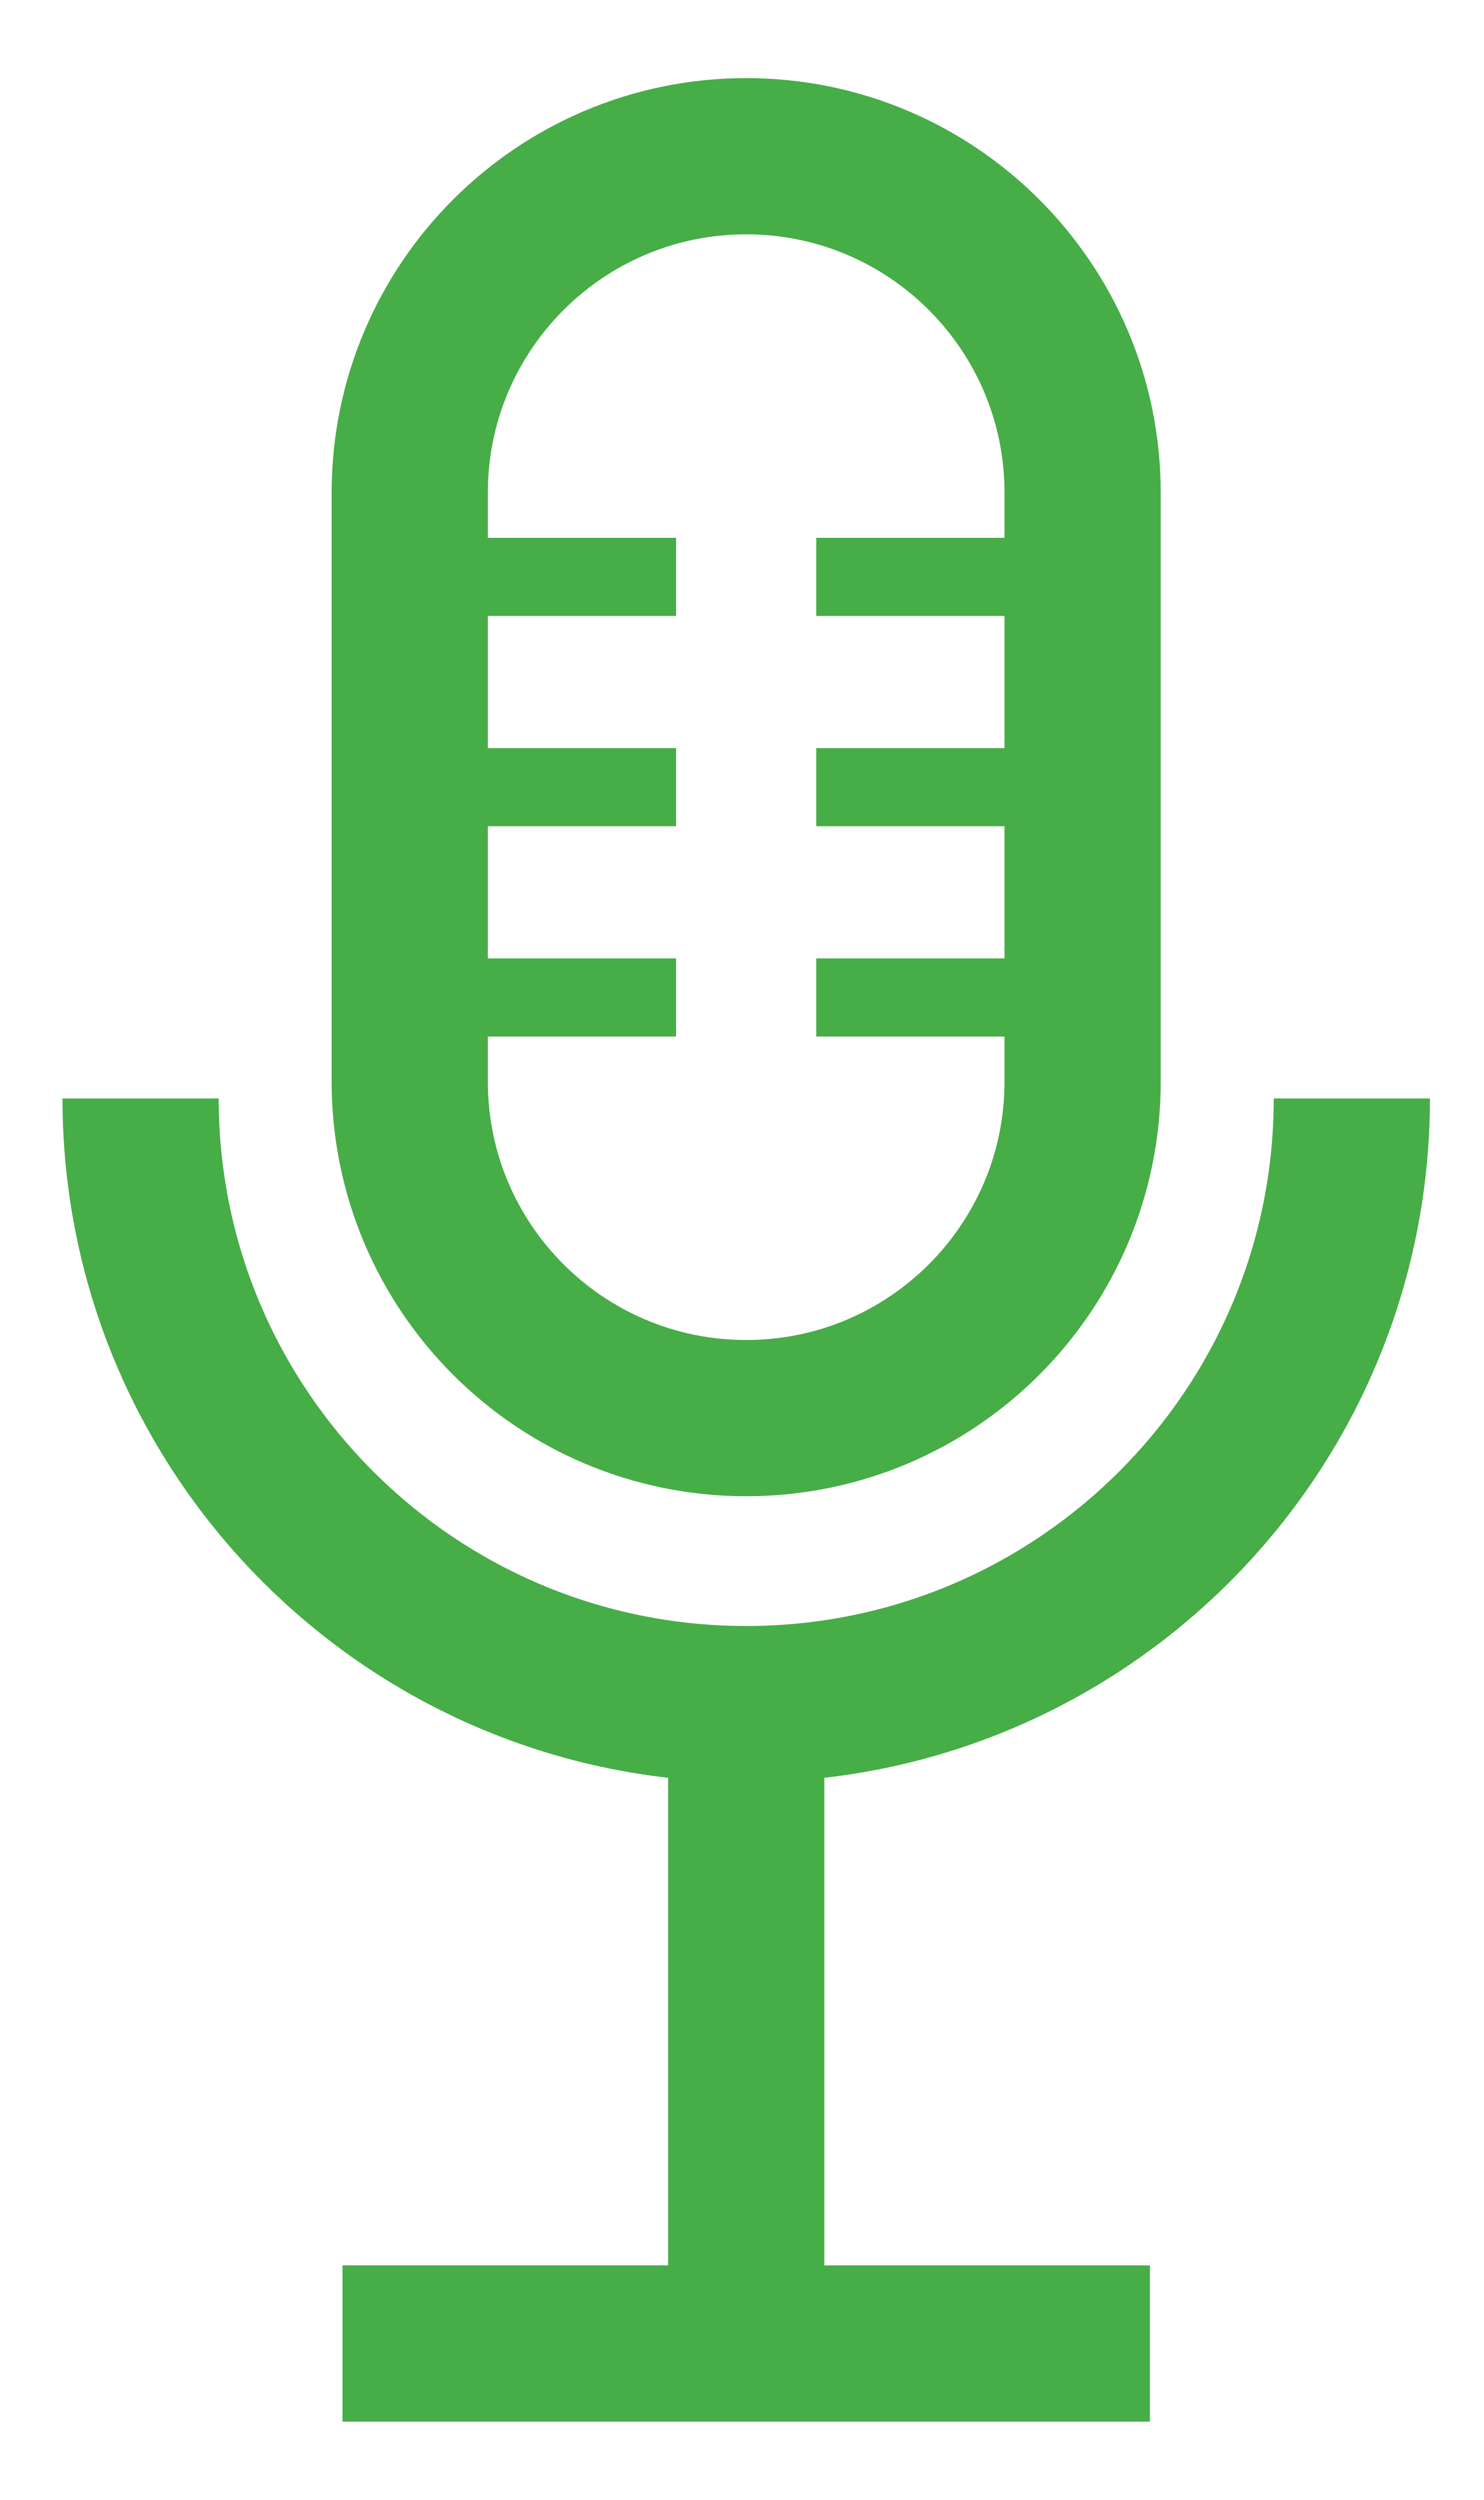 <svg width="19" height="32" viewBox="0 0 19 32" fill="none" xmlns="http://www.w3.org/2000/svg">
<rect width="19" height="32" />
<path d="M17.308 14.062C17.308 18.344 13.836 21.815 9.554 21.815C5.272 21.815 1.8 18.344 1.8 14.062" stroke="#46AD47" stroke-width="2"/>
<path d="M13.861 6.308V13.846C13.861 16.225 11.933 18.154 9.554 18.154C7.175 18.154 5.246 16.225 5.246 13.846V6.308" stroke="#46AD47" stroke-width="2"/>
<path d="M5.246 6.308C5.246 3.929 7.175 2 9.554 2C11.933 2 13.861 3.929 13.861 6.308" stroke="#46AD47" stroke-width="2"/>
<path d="M5.067 7.385H8.656" stroke="#46AD47"/>
<path d="M10.451 7.385L14.041 7.385" stroke="#46AD47"/>
<path d="M5.067 10.077H8.656" stroke="#46AD47"/>
<path d="M10.451 10.077L14.041 10.077" stroke="#46AD47"/>
<path d="M5.067 12.769H8.656" stroke="#46AD47"/>
<path d="M10.451 12.769L13.861 12.769" stroke="#46AD47"/>
<path d="M9.554 21.815V30" stroke="#46AD47" stroke-width="2"/>
<path d="M4.385 30H14.723" stroke="#46AD47" stroke-width="2"/>
</svg>
